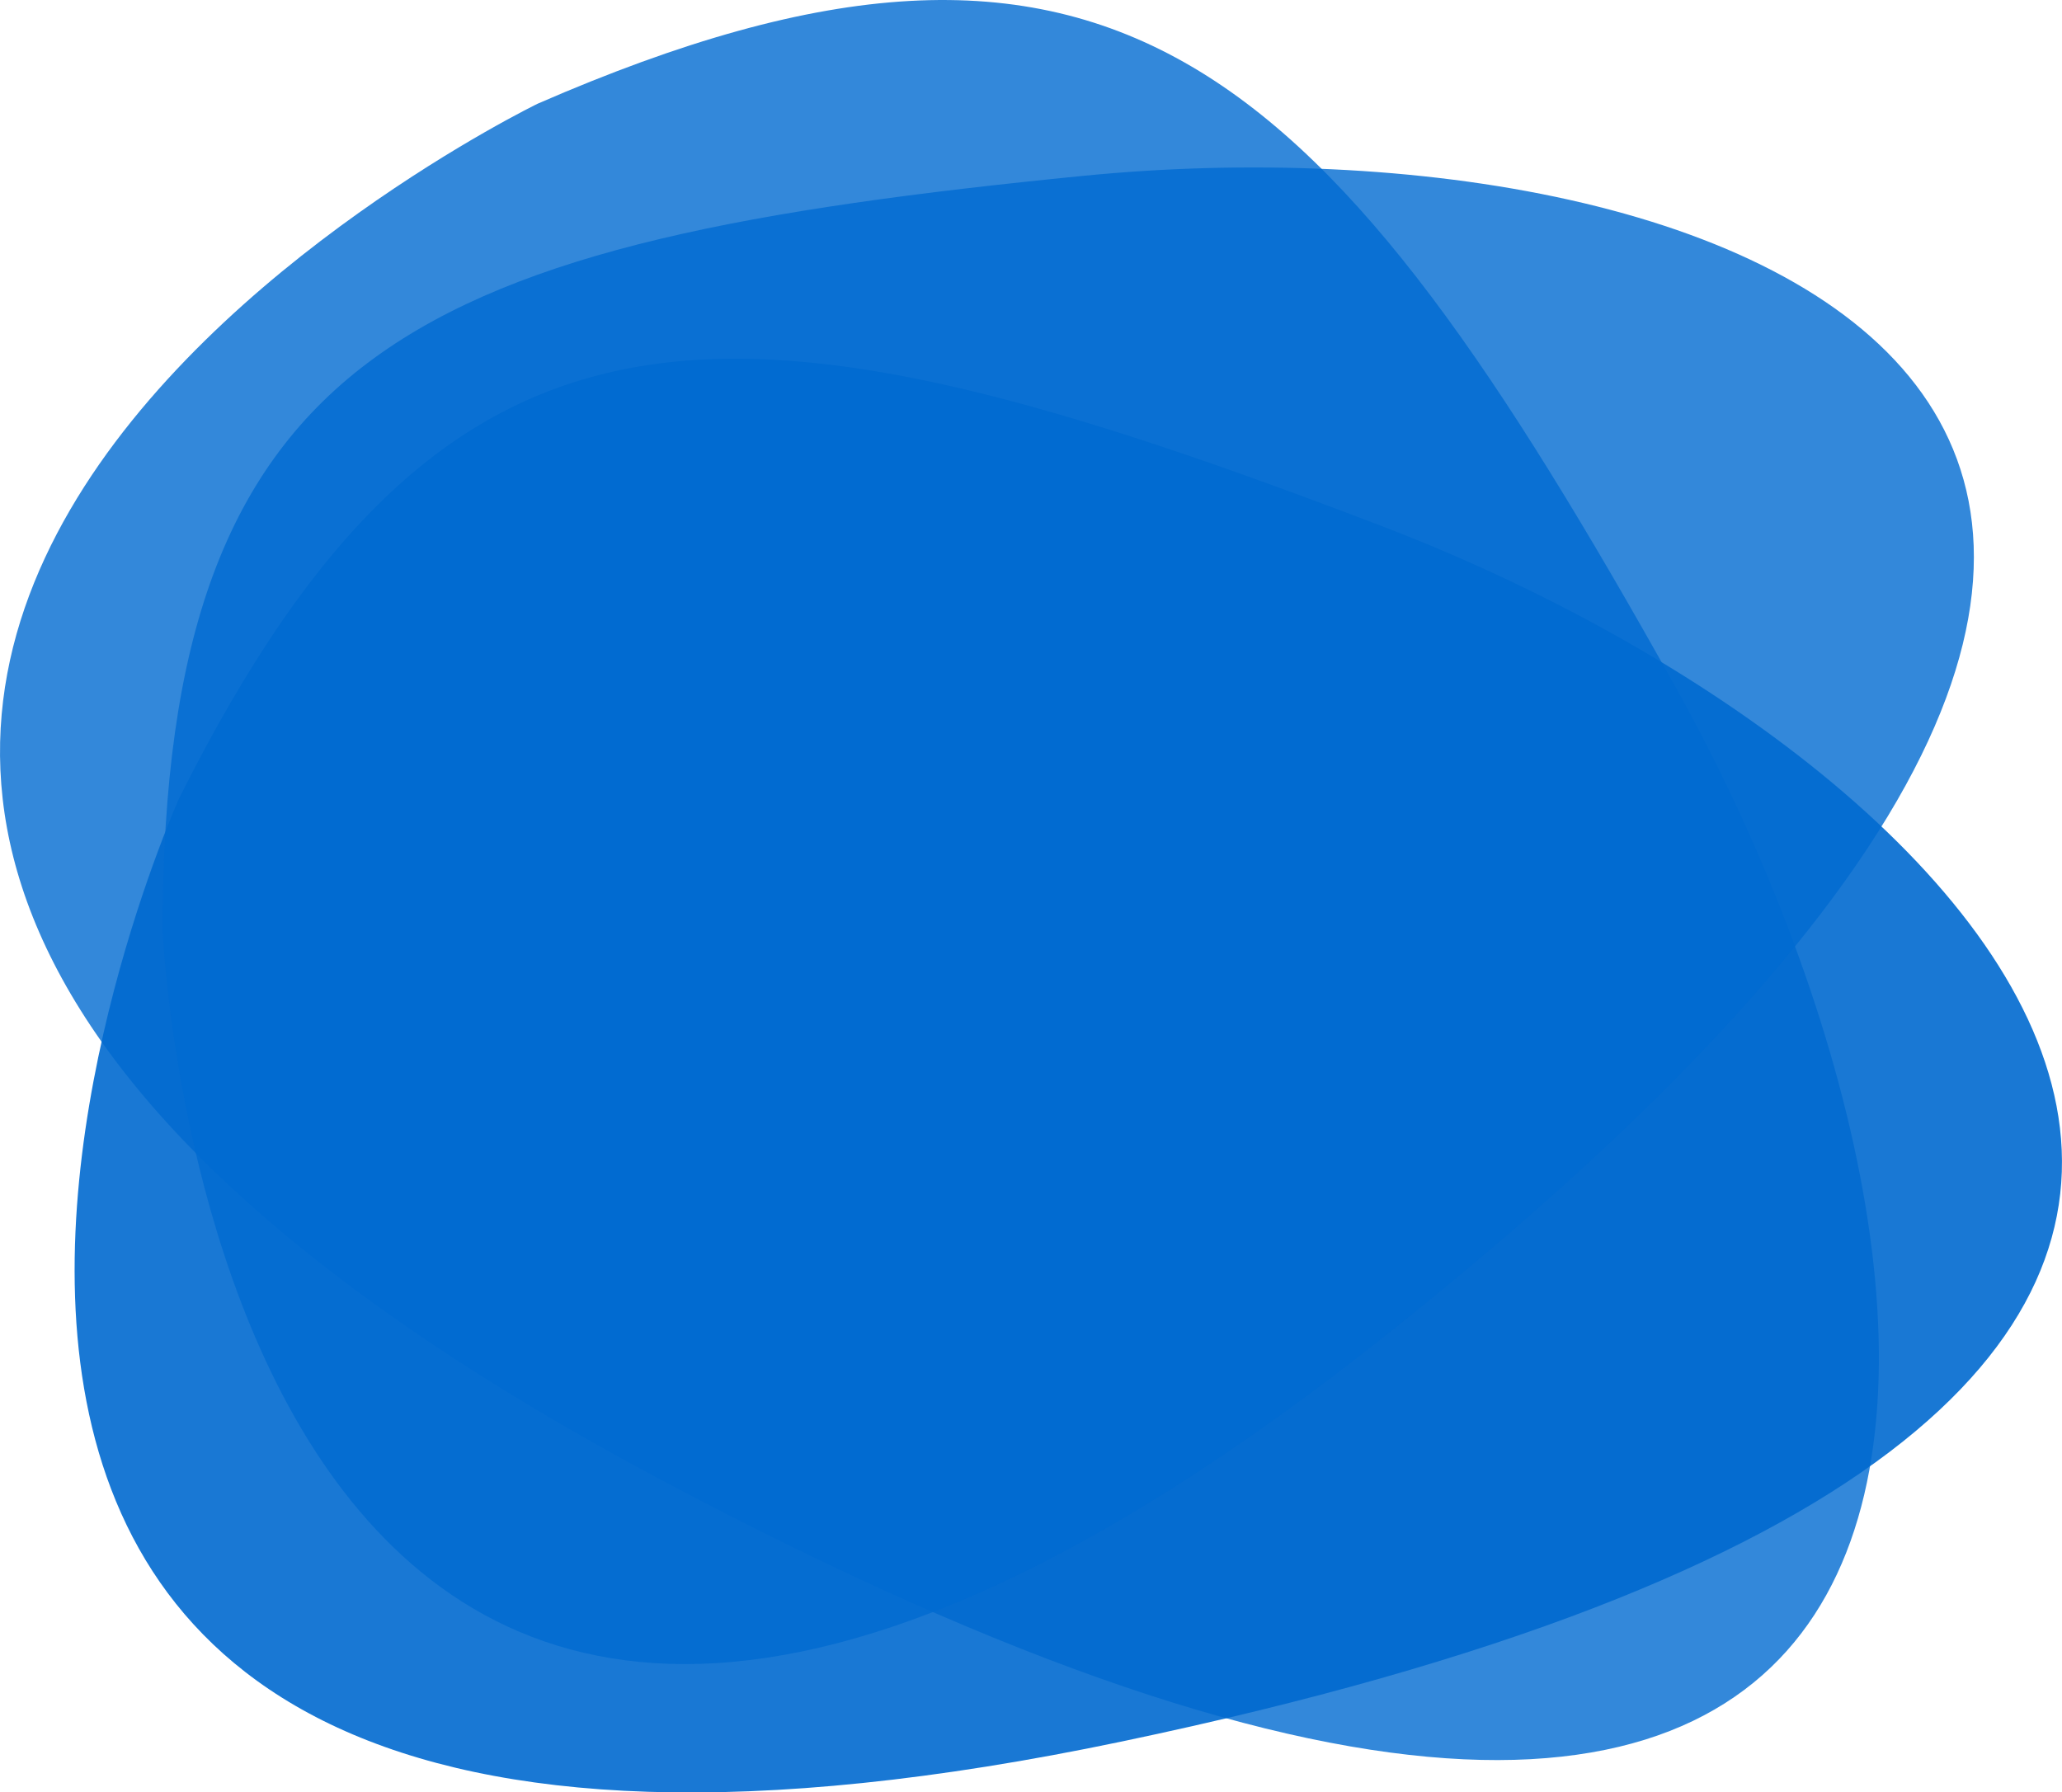 <?xml version="1.0" encoding="utf-8"?>
<!-- Generator: Adobe Illustrator 23.0.0, SVG Export Plug-In . SVG Version: 6.00 Build 0)  -->
<svg version="1.1" id="Layer_1" xmlns="http://www.w3.org/2000/svg" xmlns:xlink="http://www.w3.org/1999/xlink" x="0px" y="0px"
	 viewBox="0 0 277.18 240.98" style="enable-background:new 0 0 277.18 240.98;" xml:space="preserve">
<style type="text/css">
	.st0{opacity:0.8;fill:#006AD0;}
	.st1{opacity:0.9;fill:#006AD0;}
</style>
<g>
	<path class="st0" d="M72.28,13.94c0,0-173.19,84,16.61,185.03c189.8,101.04,182.38-24.19,136.28-106.71
		C178.28,8.33,149.78-19.83,72.28,13.94z"/>
	<path class="st1" d="M24.08,107.33c0,0-76.32,169.37,126.79,126.79C353.97,191.53,271,103.35,185.79,70.75
		C99.12,37.58,60.59,34.35,24.08,107.33z"/>
	<path class="st0" d="M21.86,125.06c0,0,7.29,179.14,164.18,54.66c156.9-124.48,47.21-164.74-40.41-156.08
		C56.51,32.45,21.86,46.31,21.86,125.06z"/>
</g>
</svg>
